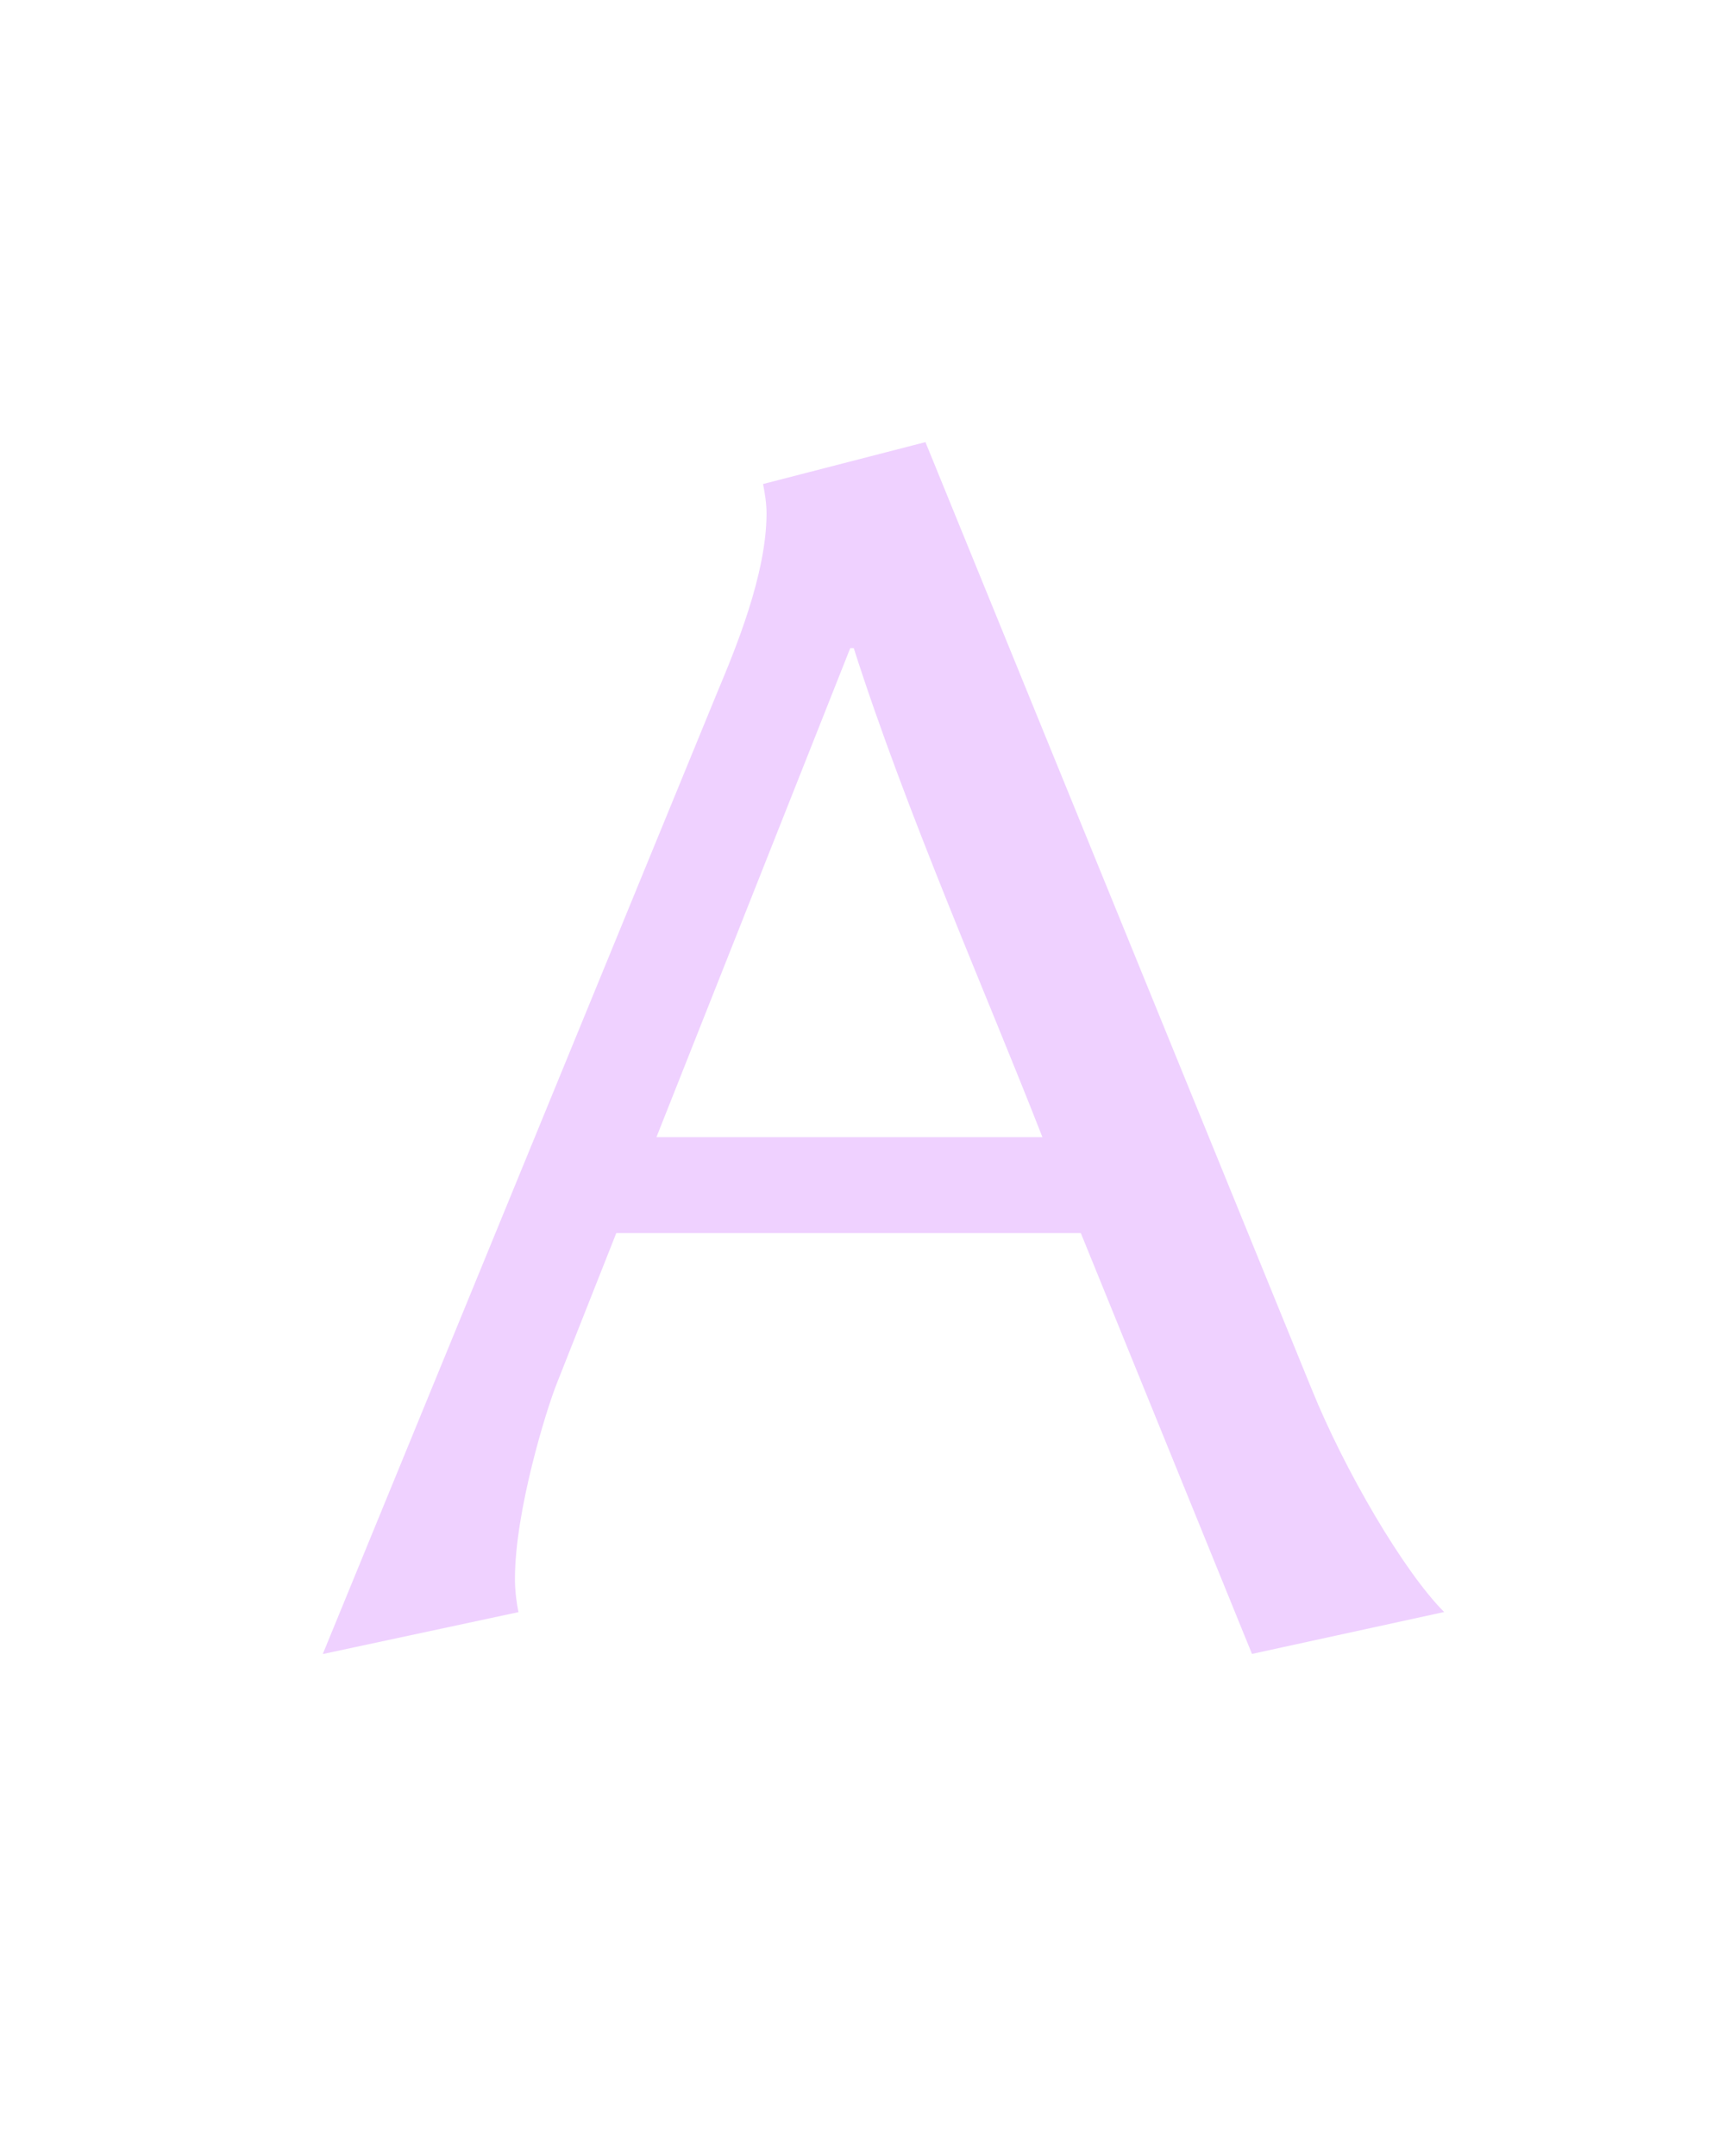 <?xml version="1.0" encoding="UTF-8"?>
<svg enable-background="new 0 0 1280 1600" version="1.1" viewBox="0 0 1280 1600" xml:space="preserve" xmlns="http://www.w3.org/2000/svg">
<style type="text/css">
	.st0{fill:#EFD1FF;}
</style>

	<path class="st0" d="m773.5 843.9h-286.4l143.8-362.9h2.6c38.9 121.8 98.5 256.6 140 362.9m-241.1-330.5-292.9 714.1 145.2-31.1c-1.3-6.5-2.6-15.6-2.6-24.6 0-50.5 23.3-125.7 31.1-145.2l44.1-111.5h344.7l127 312.3 142.6-31.1c-29.8-29.8-73.9-105-98.5-165.9l-286.4-702.3-120.5 31.1c1.3 6.5 2.6 14.3 2.6 22-0.1 45.4-23.4 101.1-36.4 132.2"/>

</svg>
